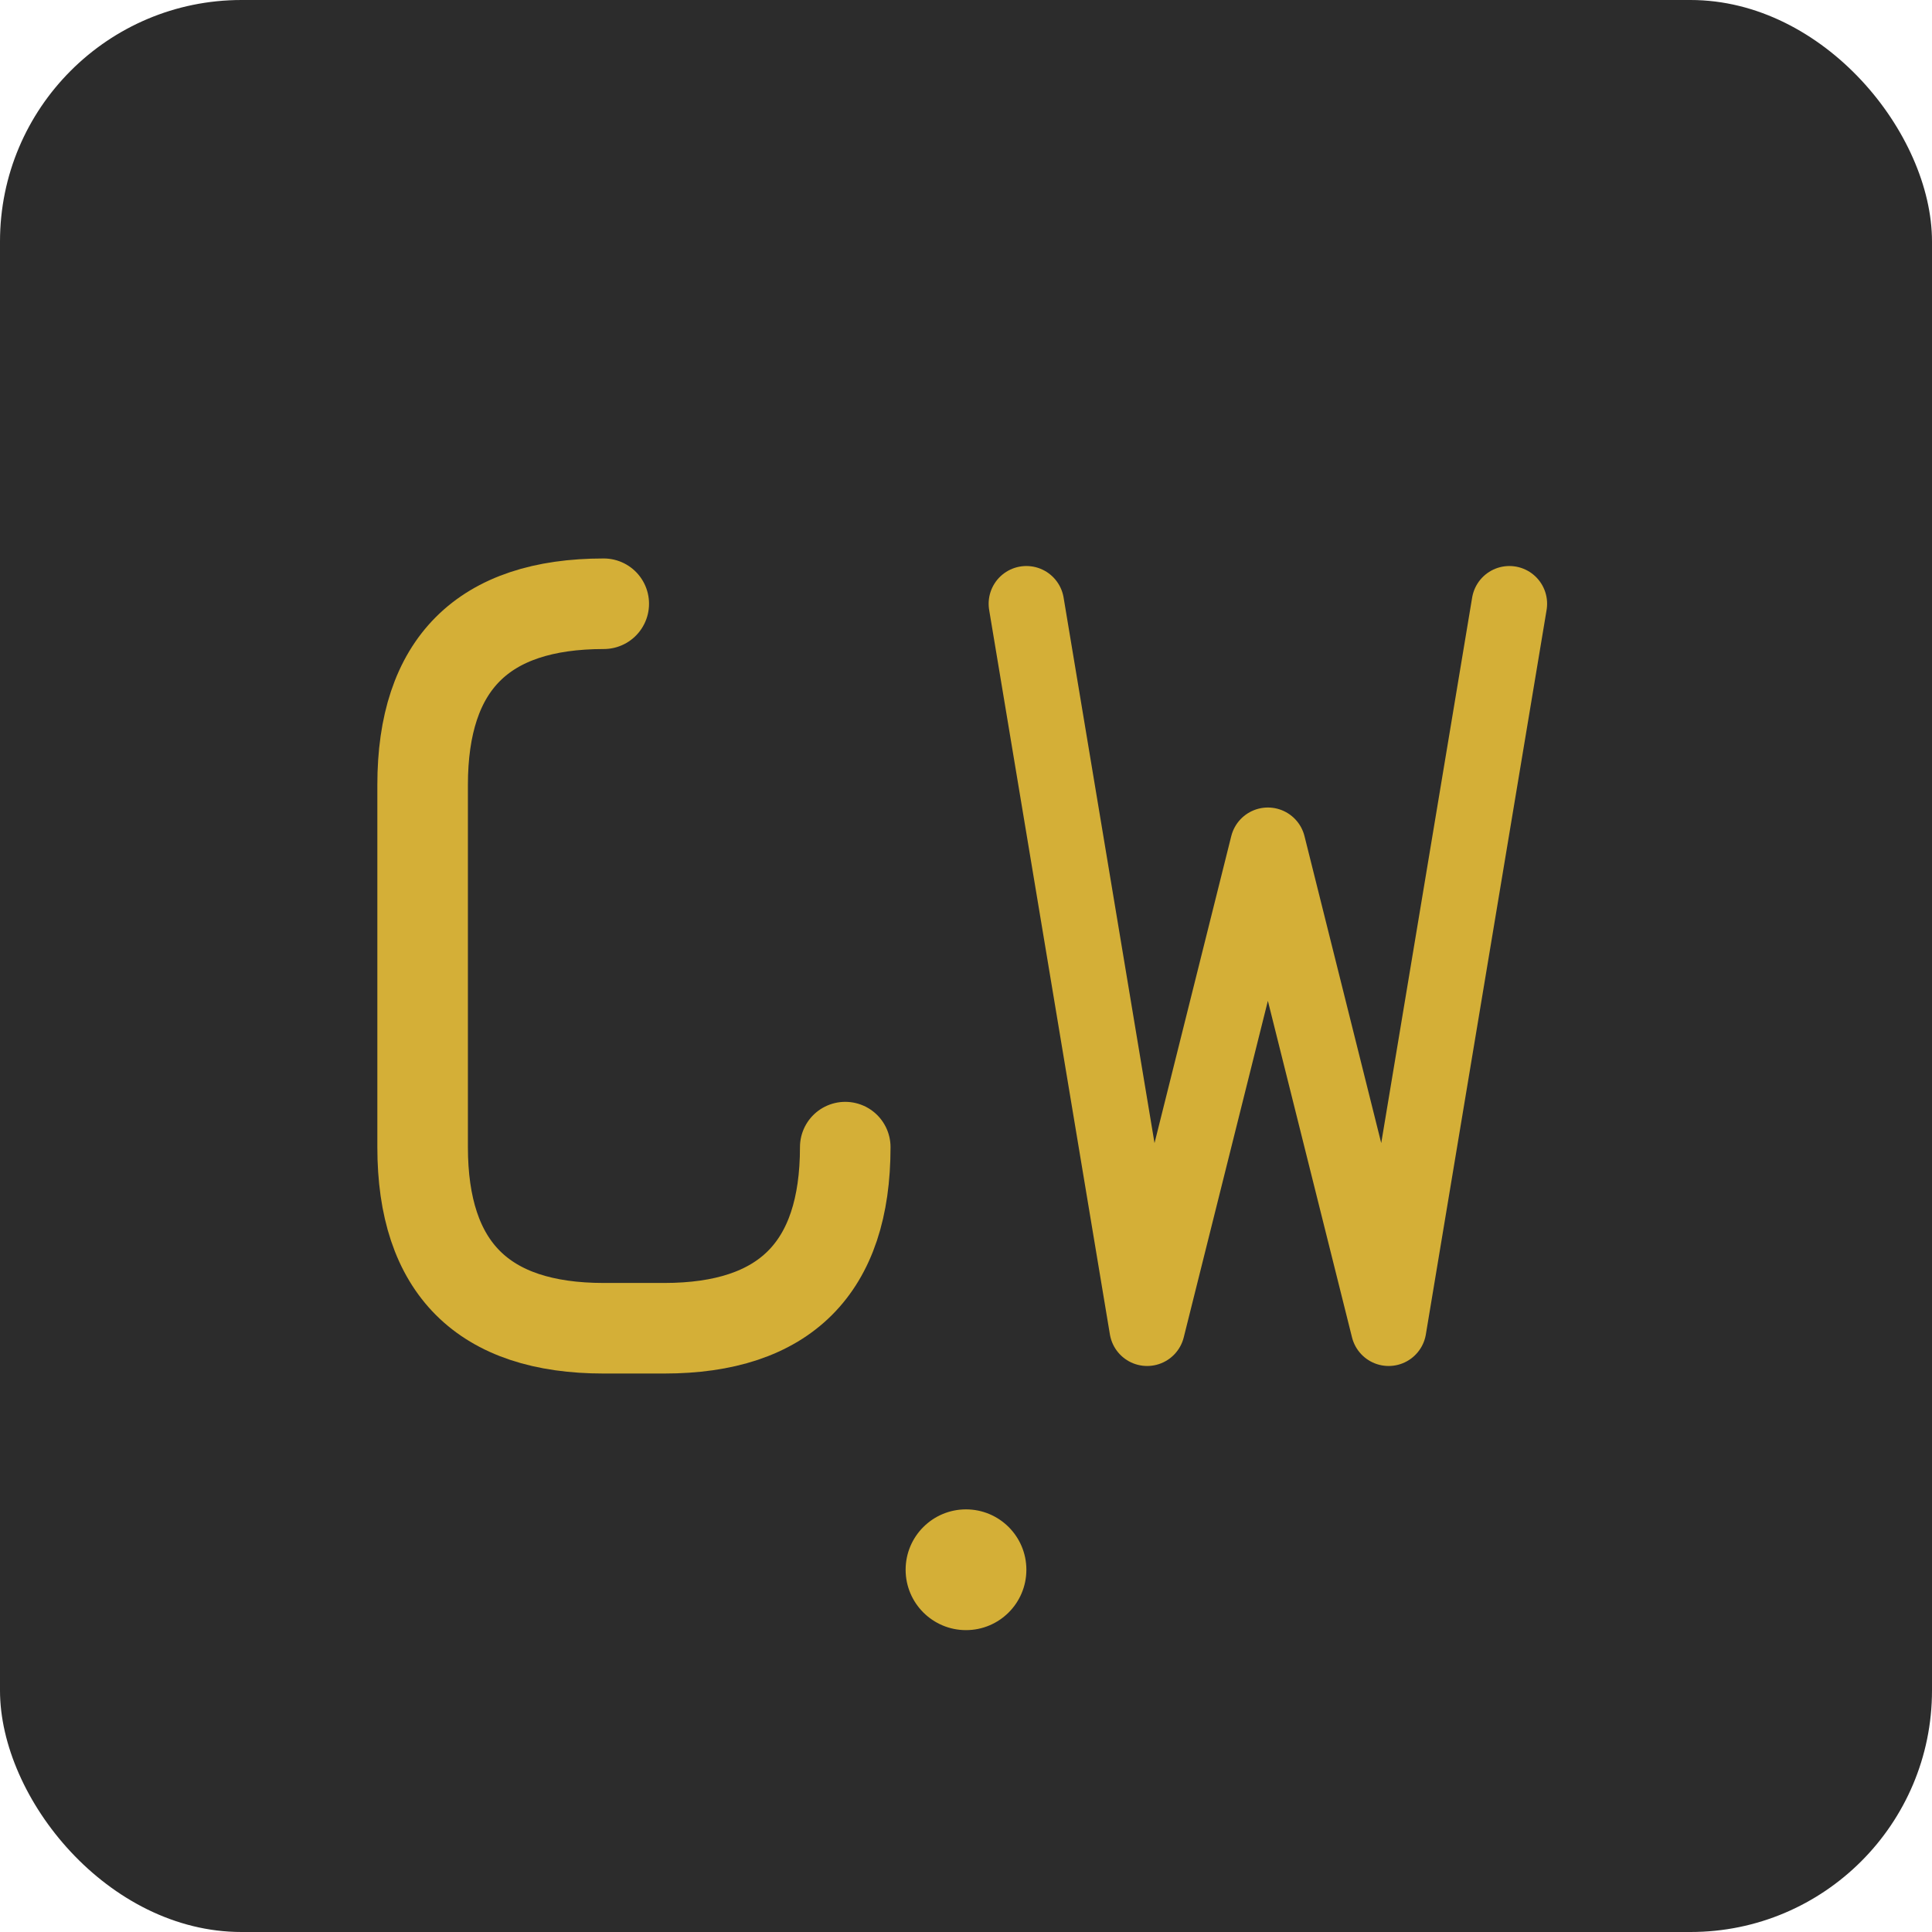 <svg width="64" height="64" viewBox="0 0 64 64" fill="none" xmlns="http://www.w3.org/2000/svg">
  <!-- ChicWoven Favicon - Simple elegant C and W -->
  <rect width="64" height="64" rx="8" fill="#2c2c2c"/>
  
  <!-- Letter C -->
  <path d="M20 20 Q14 20 14 26 L14 38 Q14 44 20 44 L22 44 Q28 44 28 38" stroke="#d4af37" stroke-width="3" stroke-linecap="round" fill="none"/>
  
  <!-- Letter W -->
  <path d="M34 20 L38 44 L42 28 L46 44 L50 20" stroke="#d4af37" stroke-width="2.5" stroke-linecap="round" stroke-linejoin="round" fill="none"/>
  
  <!-- Accent dot -->
  <circle cx="32" cy="52" r="2" fill="#d4af37"/>
</svg>

